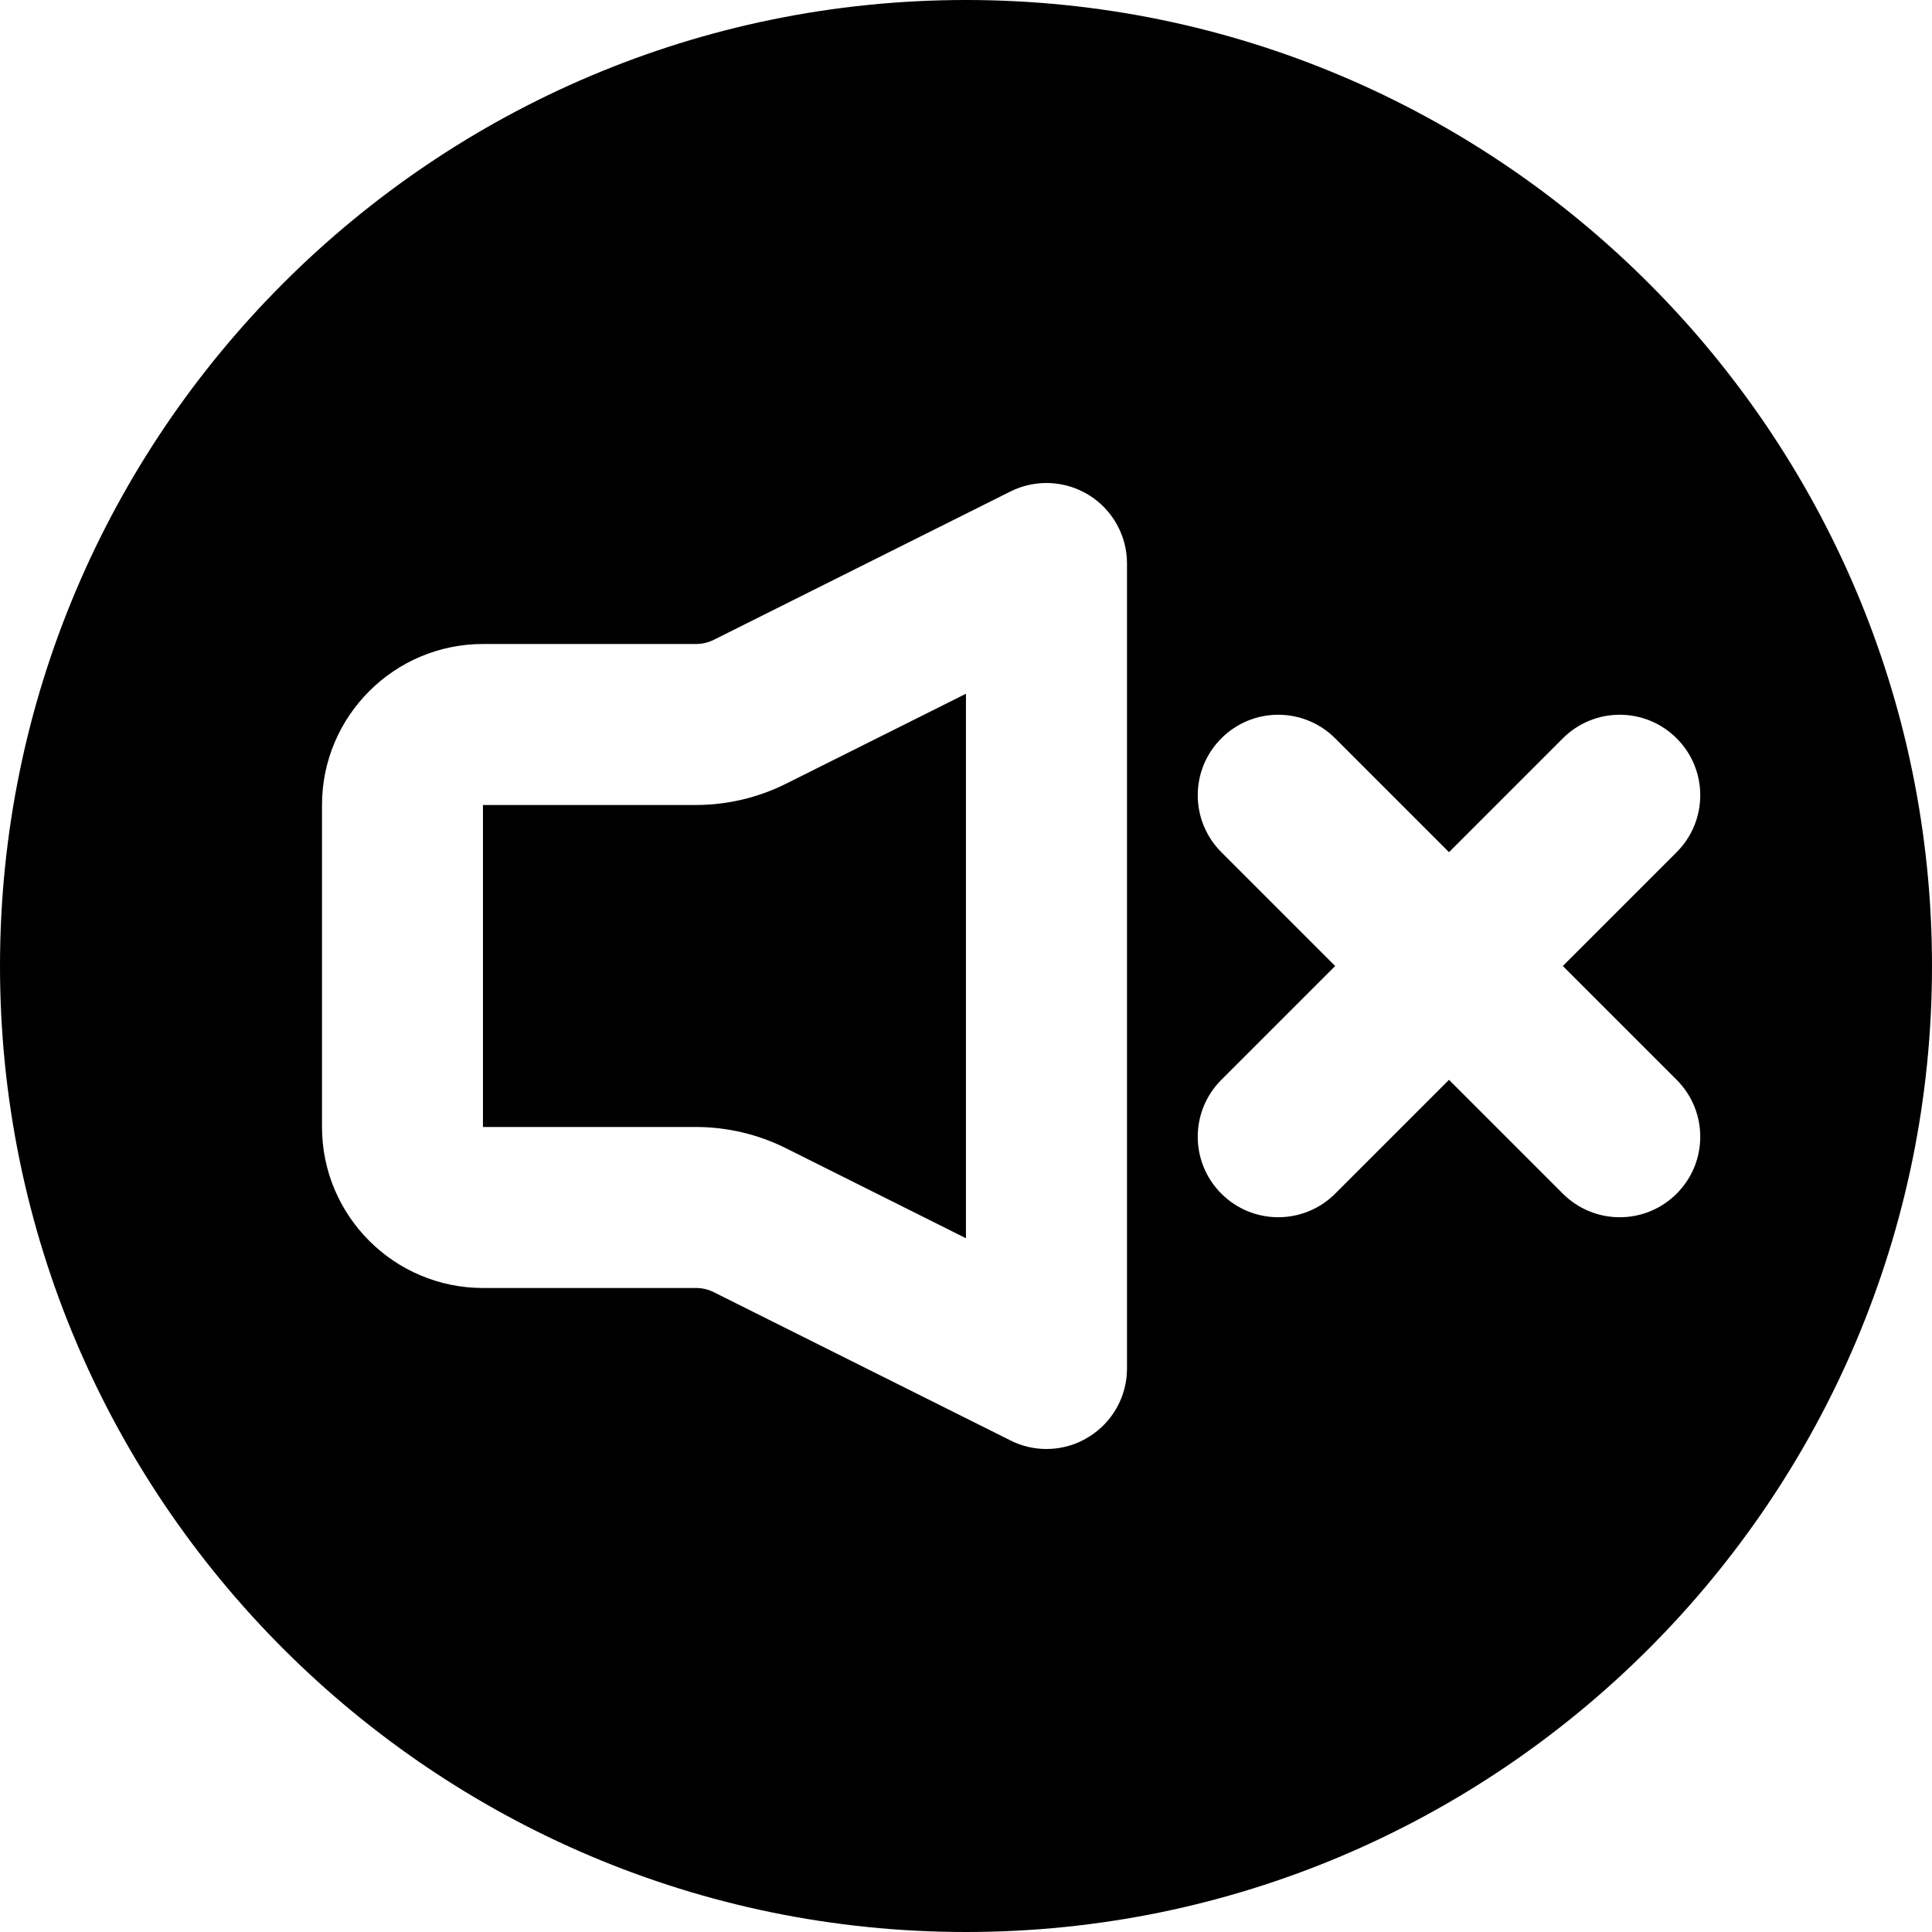 <?xml version="1.0" encoding="iso-8859-1"?>
<!-- Uploaded to: SVG Repo, www.svgrepo.com, Generator: SVG Repo Mixer Tools -->
<svg fill="#000000" height="800px" width="800px" version="1.1" id="Layer_1" xmlns="http://www.w3.org/2000/svg" xmlns:xlink="http://www.w3.org/1999/xlink" 
	 viewBox="0 0 512 512" xml:space="preserve">
<g>
	<g>
		<g>
			<path d="M184.435,213.331h-56.448v85.333h56.448c8.256,0,16.491,1.941,23.851,5.632l47.701,23.851V183.849l-47.701,23.851
				C200.926,211.39,192.691,213.331,184.435,213.331z"/>
			<path d="M256,0C114.837,0,0,114.837,0,256s114.837,256,256,256s256-114.837,256-256S397.163,0,256,0z M298.667,362.667
				c0,7.403-3.84,14.251-10.133,18.133c-3.413,2.133-7.317,3.2-11.2,3.2c-3.264,0-6.528-0.747-9.536-2.261l-78.592-39.275
				c-1.451-0.747-3.115-1.131-4.779-1.131H128c-23.531,0-42.667-19.136-42.667-42.667v-85.333c0-23.531,19.136-42.667,42.667-42.667
				h56.427c1.664,0,3.328-0.384,4.779-1.131l78.592-39.296c6.592-3.285,14.443-2.944,20.736,0.939
				c6.293,3.883,10.133,10.752,10.133,18.155V362.667z M444.331,316.331c-4.16,4.16-9.621,6.251-15.083,6.251
				c-5.461,0-10.923-2.091-15.083-6.251L384,286.165l-30.165,30.165c-4.16,4.16-9.621,6.251-15.083,6.251
				c-5.461,0-10.923-2.091-15.083-6.251c-8.341-8.341-8.341-21.824,0-30.165L353.835,256l-30.165-30.165
				c-8.341-8.341-8.341-21.845,0-30.165c8.32-8.341,21.824-8.341,30.165,0L384,225.835l30.165-30.165
				c8.341-8.341,21.824-8.341,30.165,0c8.341,8.32,8.341,21.824,0,30.165L414.165,256l30.165,30.165
				C452.672,294.507,452.672,307.989,444.331,316.331z"/>
		</g>
	</g>
</g>
</svg>